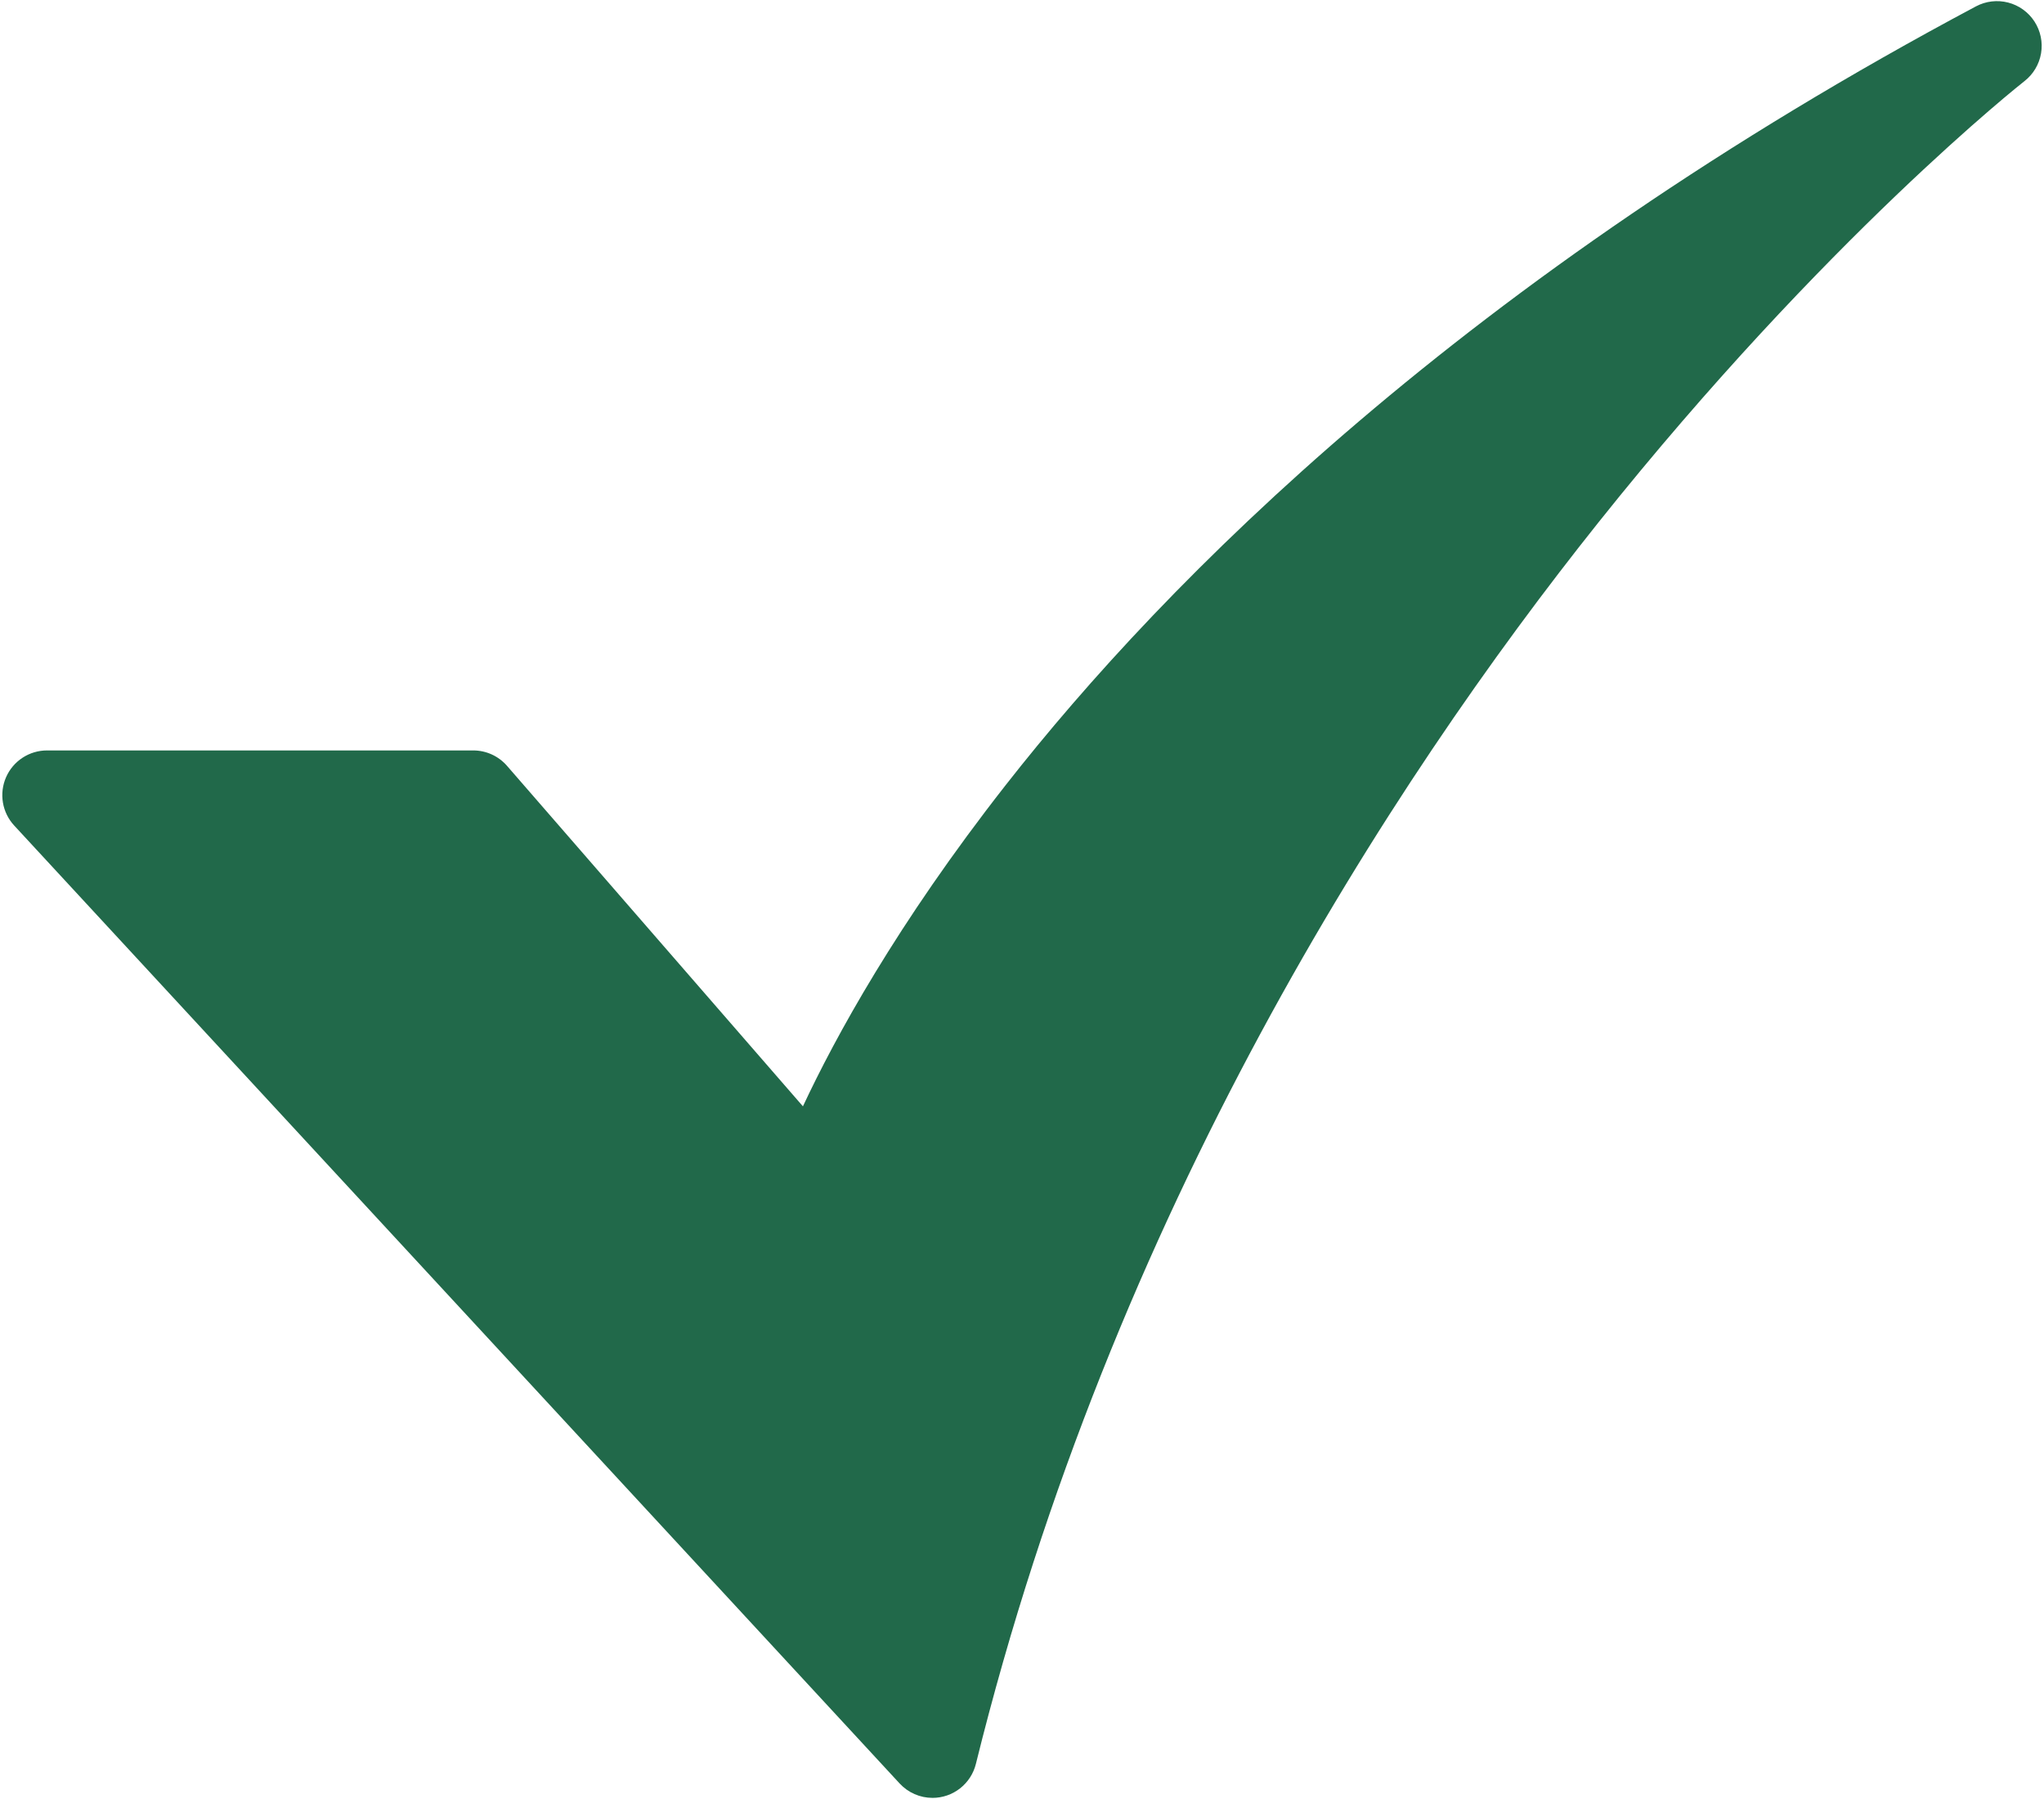 <svg width="450" height="396" viewBox="0 0 450 396" fill="none" xmlns="http://www.w3.org/2000/svg">
<path d="M205.295 395.751C203.937 395.751 202.593 395.47 201.349 394.925C200.105 394.381 198.987 393.585 198.065 392.588L3.124 181.717C1.824 180.312 0.963 178.557 0.645 176.67C0.327 174.782 0.566 172.842 1.333 171.088C2.1 169.334 3.362 167.842 4.964 166.794C6.566 165.746 8.439 165.188 10.354 165.188H104.188C105.596 165.188 106.989 165.49 108.271 166.074C109.553 166.659 110.695 167.511 111.619 168.574L176.77 243.527C183.81 228.476 197.441 203.415 221.359 172.879C256.718 127.734 322.489 61.34 435.014 1.405C437.189 0.247 439.72 -0.054 442.105 0.562C444.491 1.179 446.559 2.667 447.901 4.734C449.243 6.801 449.761 9.295 449.353 11.725C448.945 14.155 447.641 16.344 445.698 17.86C445.268 18.195 401.882 52.362 351.95 114.943C305.996 172.533 244.909 266.702 214.849 388.272C214.321 390.408 213.093 392.305 211.361 393.662C209.629 395.018 207.492 395.755 205.292 395.755L205.295 395.751Z" fill="#21694A"/>
</svg>
